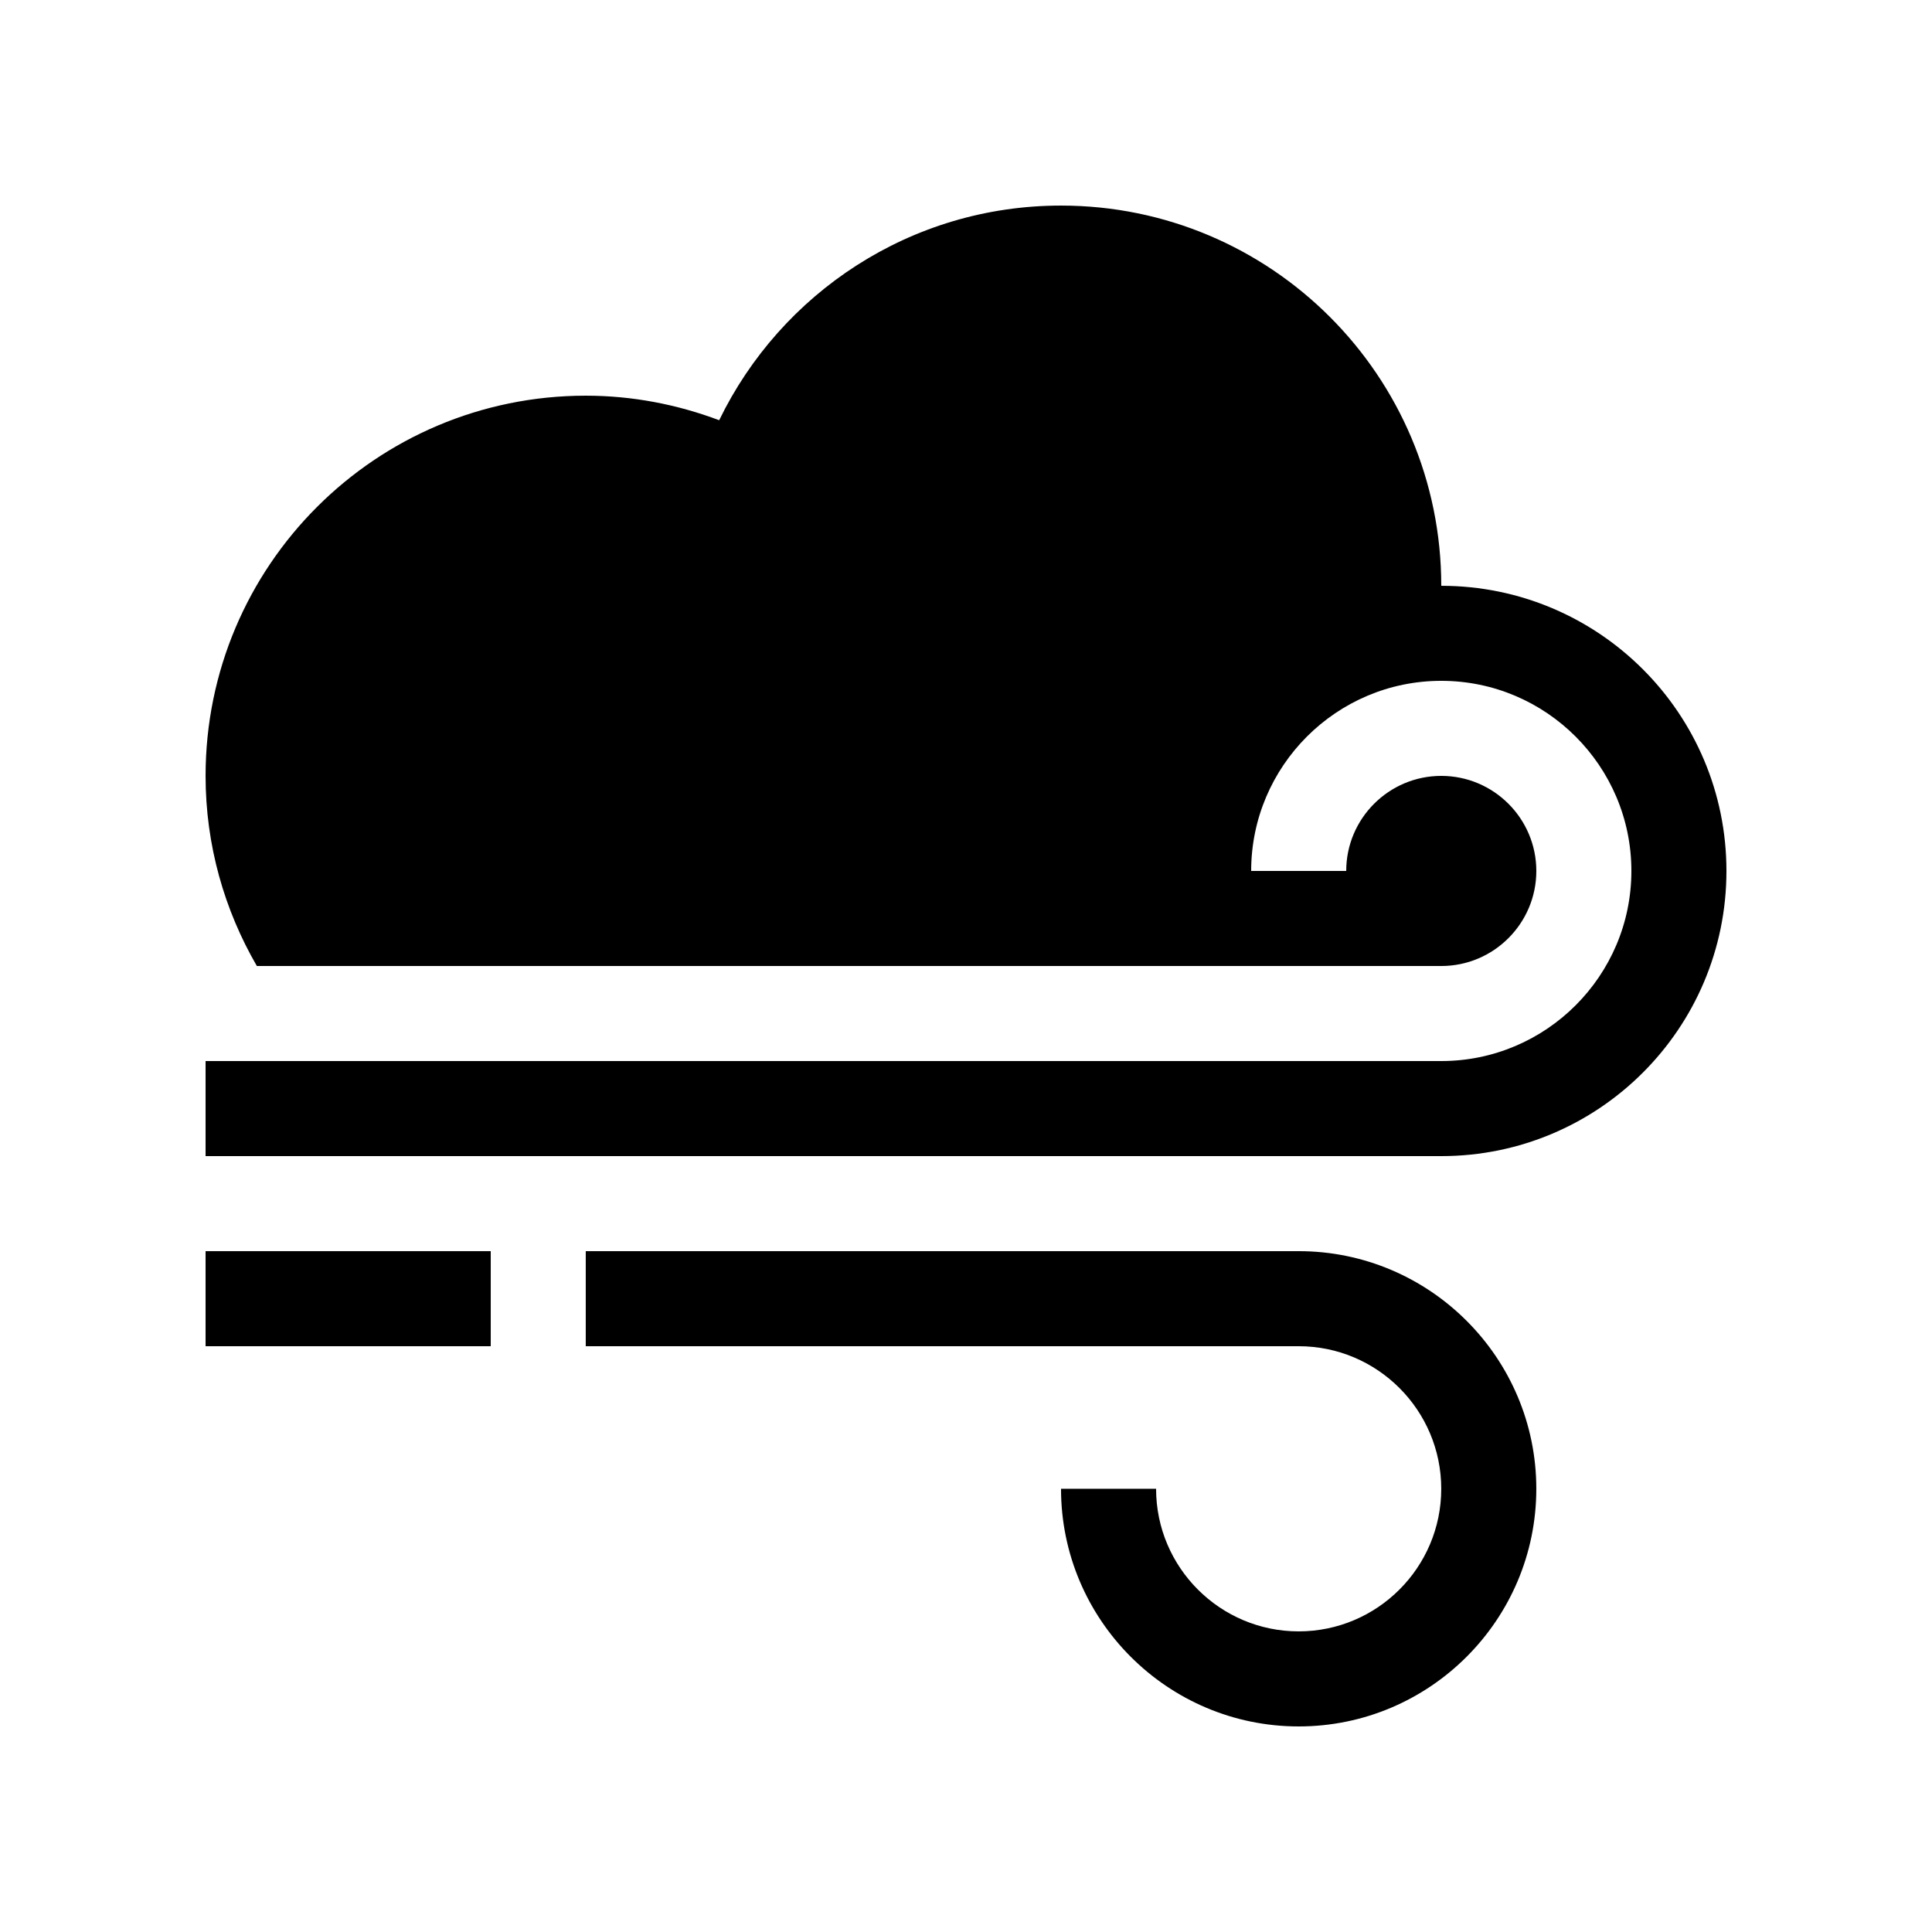 <?xml version="1.0" encoding="UTF-8"?>
<!-- Uploaded to: ICON Repo, www.iconrepo.com, Generator: ICON Repo Mixer Tools -->
<svg fill="#000000" width="800px" height="800px" version="1.1" viewBox="144 144 512 512" xmlns="http://www.w3.org/2000/svg">
 <g>
  <path d="m525.95 299.24c0-55.652-45.109-100.76-100.76-100.76-39.895 0-74.273 23.242-90.598 56.883-11.016-4.137-22.895-6.504-35.352-6.504-55.652 0-100.76 45.109-100.76 100.76 0 18.375 4.996 35.551 13.59 50.383h313.88c13.891 0 25.191-11.301 25.191-25.191s-11.301-25.191-25.191-25.191c-13.887 0-25.188 11.301-25.188 25.191h-25.191c0-27.781 22.602-50.383 50.379-50.383 27.781 0 50.383 22.602 50.383 50.383s-22.602 50.379-50.383 50.379h-327.47v25.191h327.47c41.738 0 75.574-33.836 75.574-75.57s-33.836-75.57-75.574-75.57z"/>
  <path d="m488.16 475.57h-188.93v25.191h188.93c20.84 0 37.785 16.945 37.785 37.785 0 20.836-16.945 37.785-37.785 37.785-20.836 0-37.785-16.949-37.785-37.785h-25.191c0 34.727 28.25 62.977 62.977 62.977 34.73 0 62.977-28.25 62.977-62.977s-28.246-62.977-62.977-62.977z"/>
  <path d="m198.48 475.57h75.57v25.191h-75.57z"/>
 </g>
</svg>